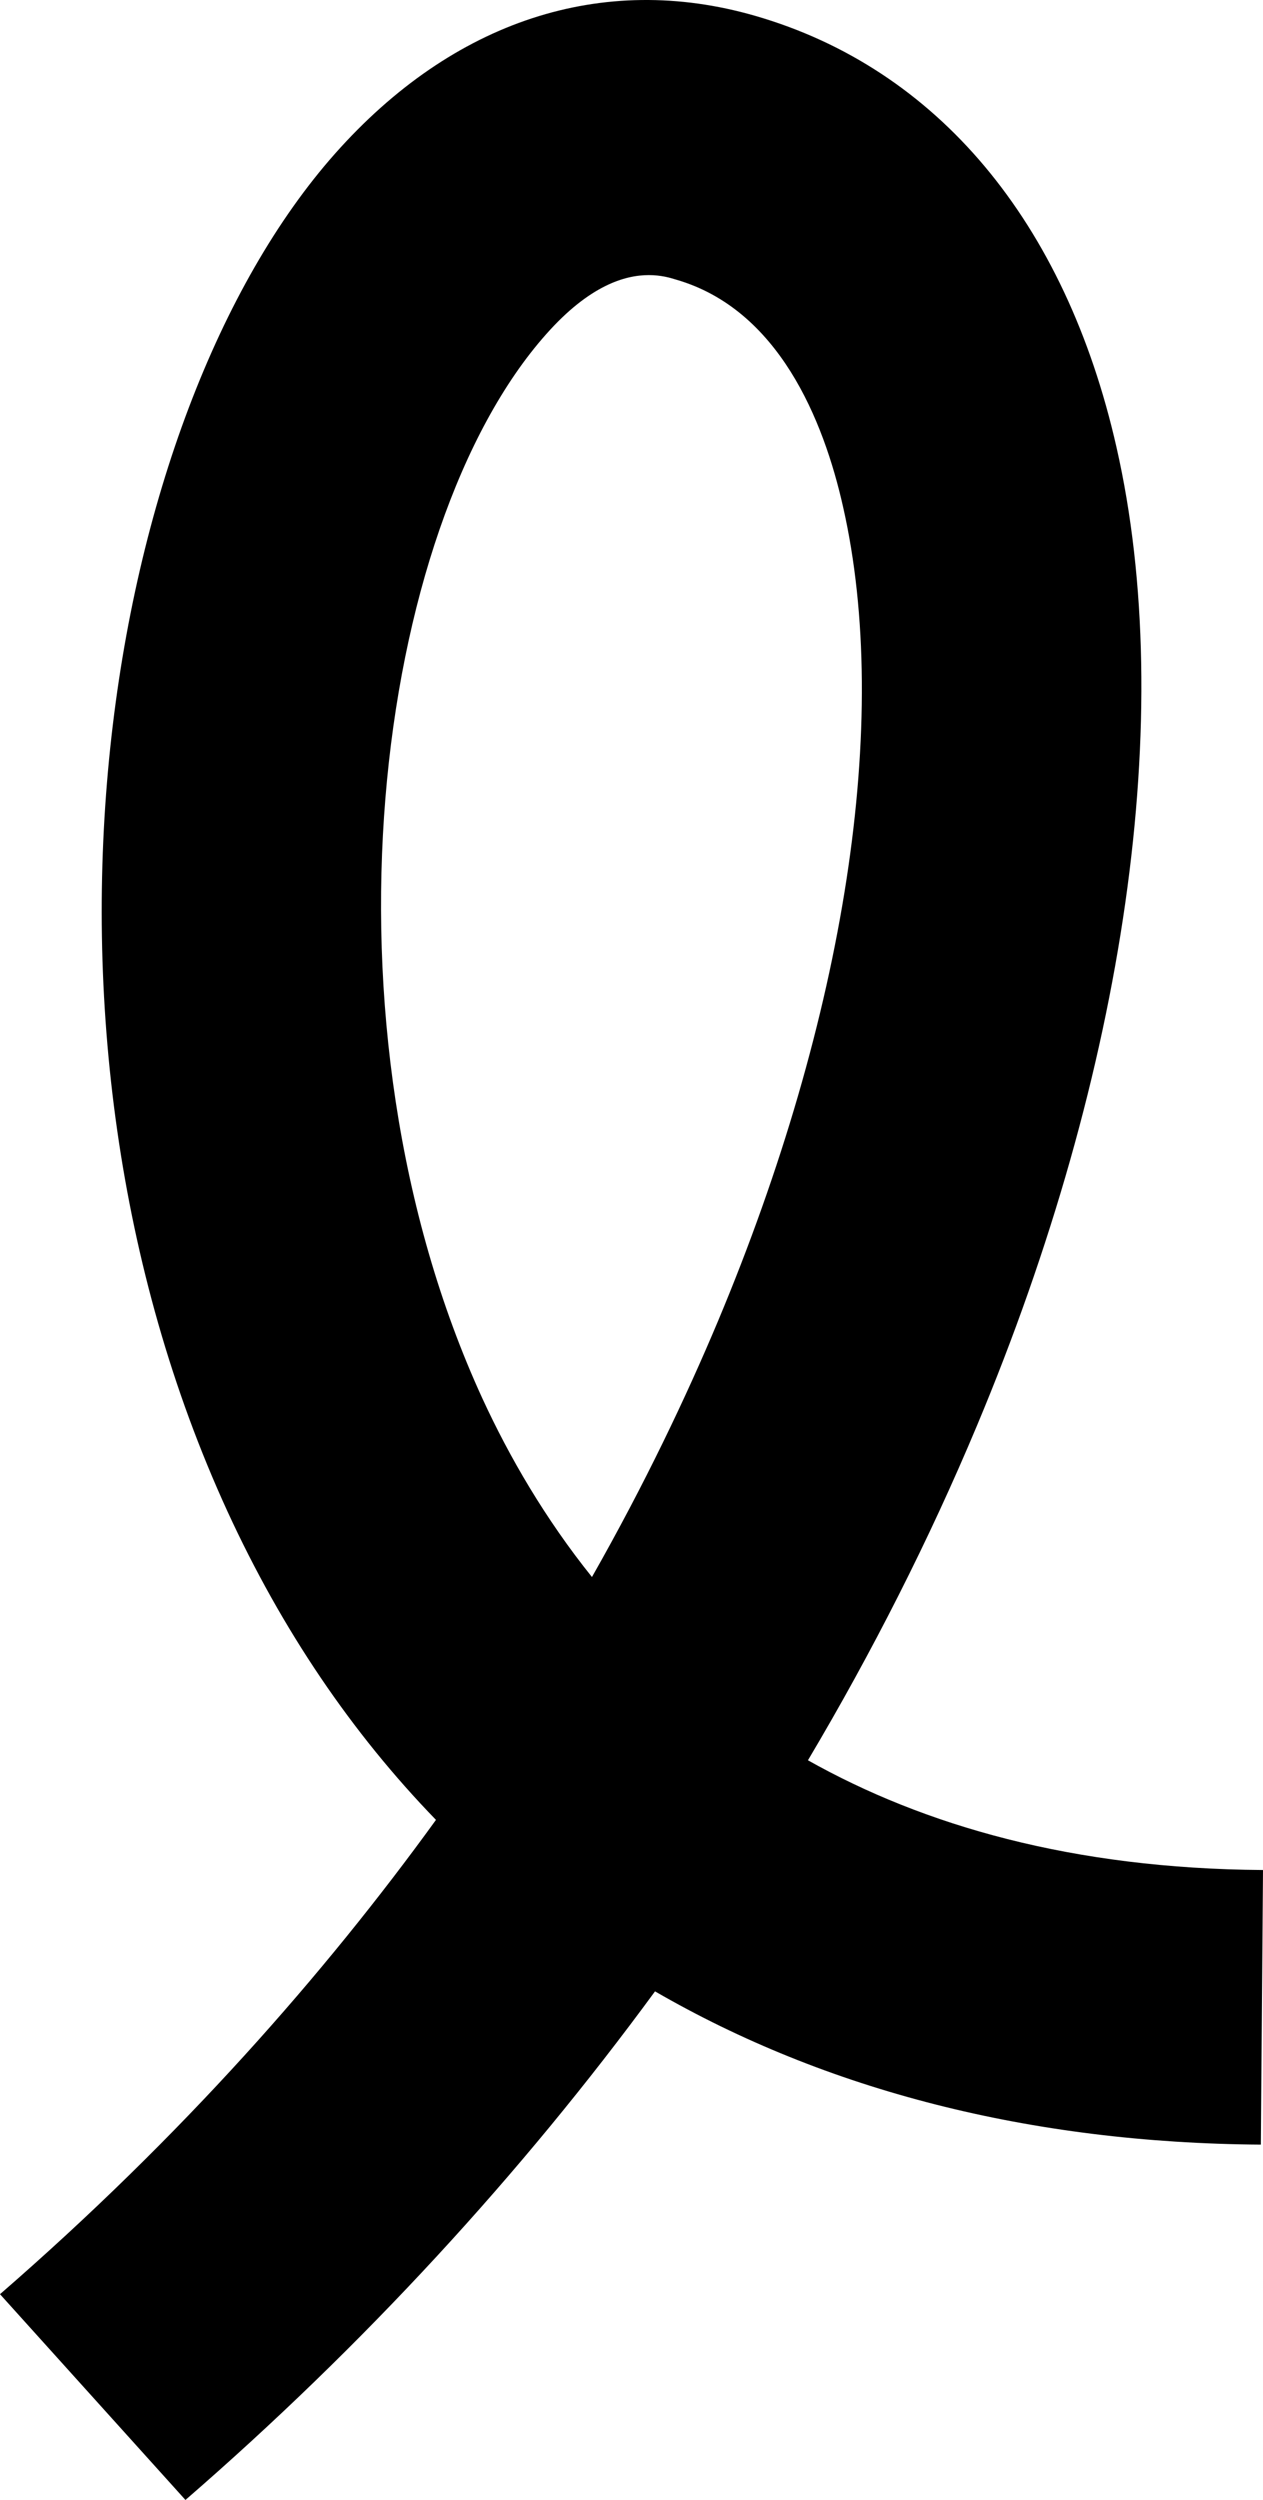 <svg width="48" height="95" viewBox="0 0 48 95" fill="none" xmlns="http://www.w3.org/2000/svg">
<path d="M30.706 66.892C33.158 62.761 35.313 58.511 37.131 54.171C42.79 40.668 44.731 27.115 42.433 17C40.492 8.419 35.609 2.595 28.694 0.6C22.892 -1.074 17.222 0.781 12.738 5.833C3.902 15.797 0.143 38.903 8.642 57.428C10.716 61.94 13.371 65.859 16.569 69.157C12.34 75.001 6.916 81.176 0 87.181L7.048 95C13.8 89.146 19.797 82.63 24.894 75.673C31.39 79.432 39.154 81.437 47.918 81.497L48 71.062C40.758 71.012 35.109 69.368 30.706 66.892ZM22.503 59.935C20.716 57.709 19.357 55.364 18.336 53.148C11.798 38.913 14.229 20.047 20.757 12.7C22.401 10.845 23.75 10.454 24.659 10.454C25.119 10.454 25.466 10.554 25.691 10.625C29.582 11.747 31.299 15.947 32.044 19.276C33.873 27.355 32.136 38.633 27.284 50.211C26.079 53.078 24.516 56.376 22.493 59.935H22.503Z" fill="black"/>
</svg>
